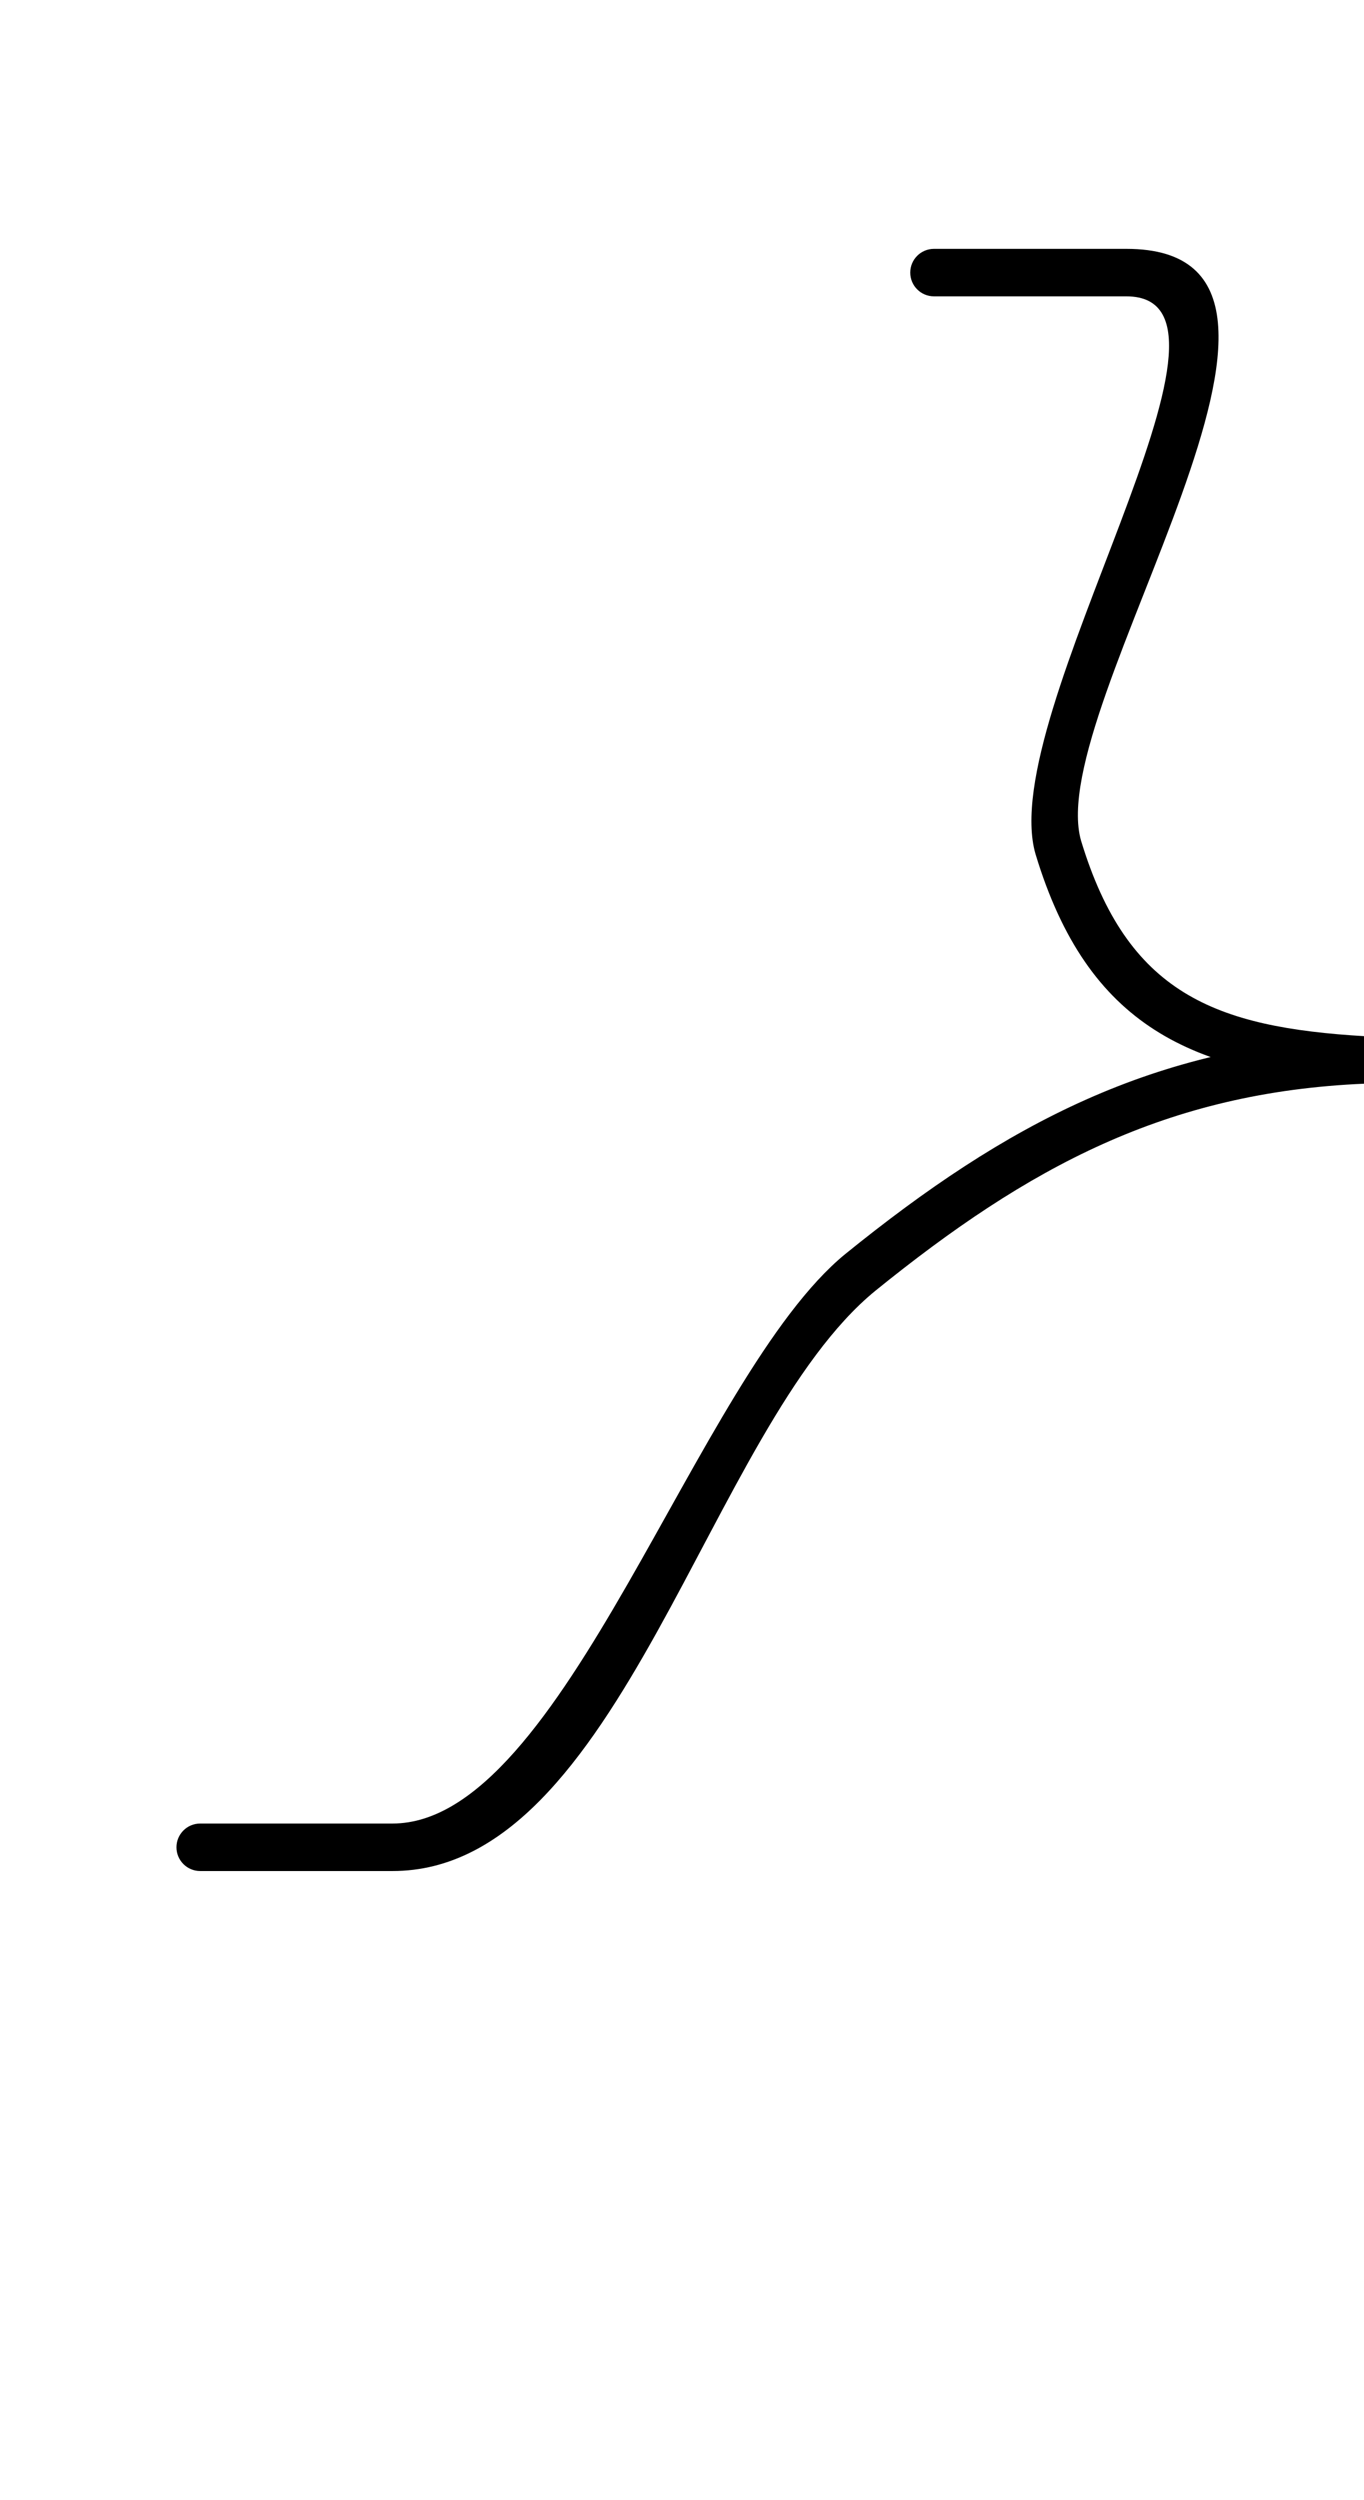 <?xml version="1.0" encoding="UTF-8"?>
<svg xmlns="http://www.w3.org/2000/svg" xmlns:inkscape="http://www.inkscape.org/namespaces/inkscape" xmlns:sodipodi="http://sodipodi.sourceforge.net/DTD/sodipodi-0.dtd" xmlns:svg="http://www.w3.org/2000/svg" version="1.1" viewBox="0 -350 546 1000">
    <sodipodi:namedview pagecolor="#ffffff" bordercolor="#666666" borderopacity="1.0" showgrid="true">
        <inkscape:grid id="grid№1" type="xygrid" dotted="false" enabled="true" visible="true" empspacing="10" />
        <sodipodi:guide id="baseline" position="0.00,350.00" orientation="0.00,1.00" />
    </sodipodi:namedview>
    <g id="glyph">
        <path d="M 373.865 -231.453C 373.865 -231.453 373.865 -231.453 373.865 -231.453C 399.532 -231.453 425.198 -231.453 450.865 -231.453C 509.189 -231.453 398.257 -64.244 414.514 -8.347C 414.514 -8.347 414.521 -8.322 414.529 -8.296C 414.536 -8.271 414.544 -8.246 414.544 -8.246C 435.427 60.693 477.104 79.49 545.446 83.484C 551.451 83.835 554.494 78.964 554.534 74.069C 554.574 69.174 551.61 64.255 545.6 64.508C 461.922 68.036 402.711 99.554 338.387 151.616C 338.387 151.616 338.378 151.623 338.37 151.63C 338.361 151.637 338.352 151.644 338.352 151.644C 278.635 200.455 225.834 379.453 157.135 379.453C 131.468 379.453 105.802 379.453 80.135 379.453C 74.888 379.453 70.635 383.706 70.635 388.953C 70.635 394.2 74.888 398.453 80.135 398.453C 80.135 398.453 80.135 398.453 80.135 398.453C 105.802 398.453 131.468 398.453 157.135 398.453C 248.539 398.453 283.452 221.057 350.376 166.356C 350.376 166.356 350.367 166.363 350.358 166.37C 350.35 166.377 350.341 166.384 350.341 166.384C 411.492 116.891 466.856 86.845 546.4 83.492C 552.41 83.238 555.451 78.67 555.488 74.077C 555.526 69.484 552.559 64.867 546.554 64.516C 486.096 60.983 451.241 47.361 432.728 -13.754C 432.728 -13.754 432.735 -13.729 432.743 -13.704C 432.751 -13.678 432.758 -13.653 432.758 -13.653C 417.201 -67.143 549.619 -250.453 450.865 -250.453C 425.198 -250.453 399.532 -250.453 373.865 -250.453C 368.618 -250.453 364.365 -246.2 364.365 -240.953C 364.365 -235.706 368.618 -231.453 373.865 -231.453Z" />
    </g>
</svg>
